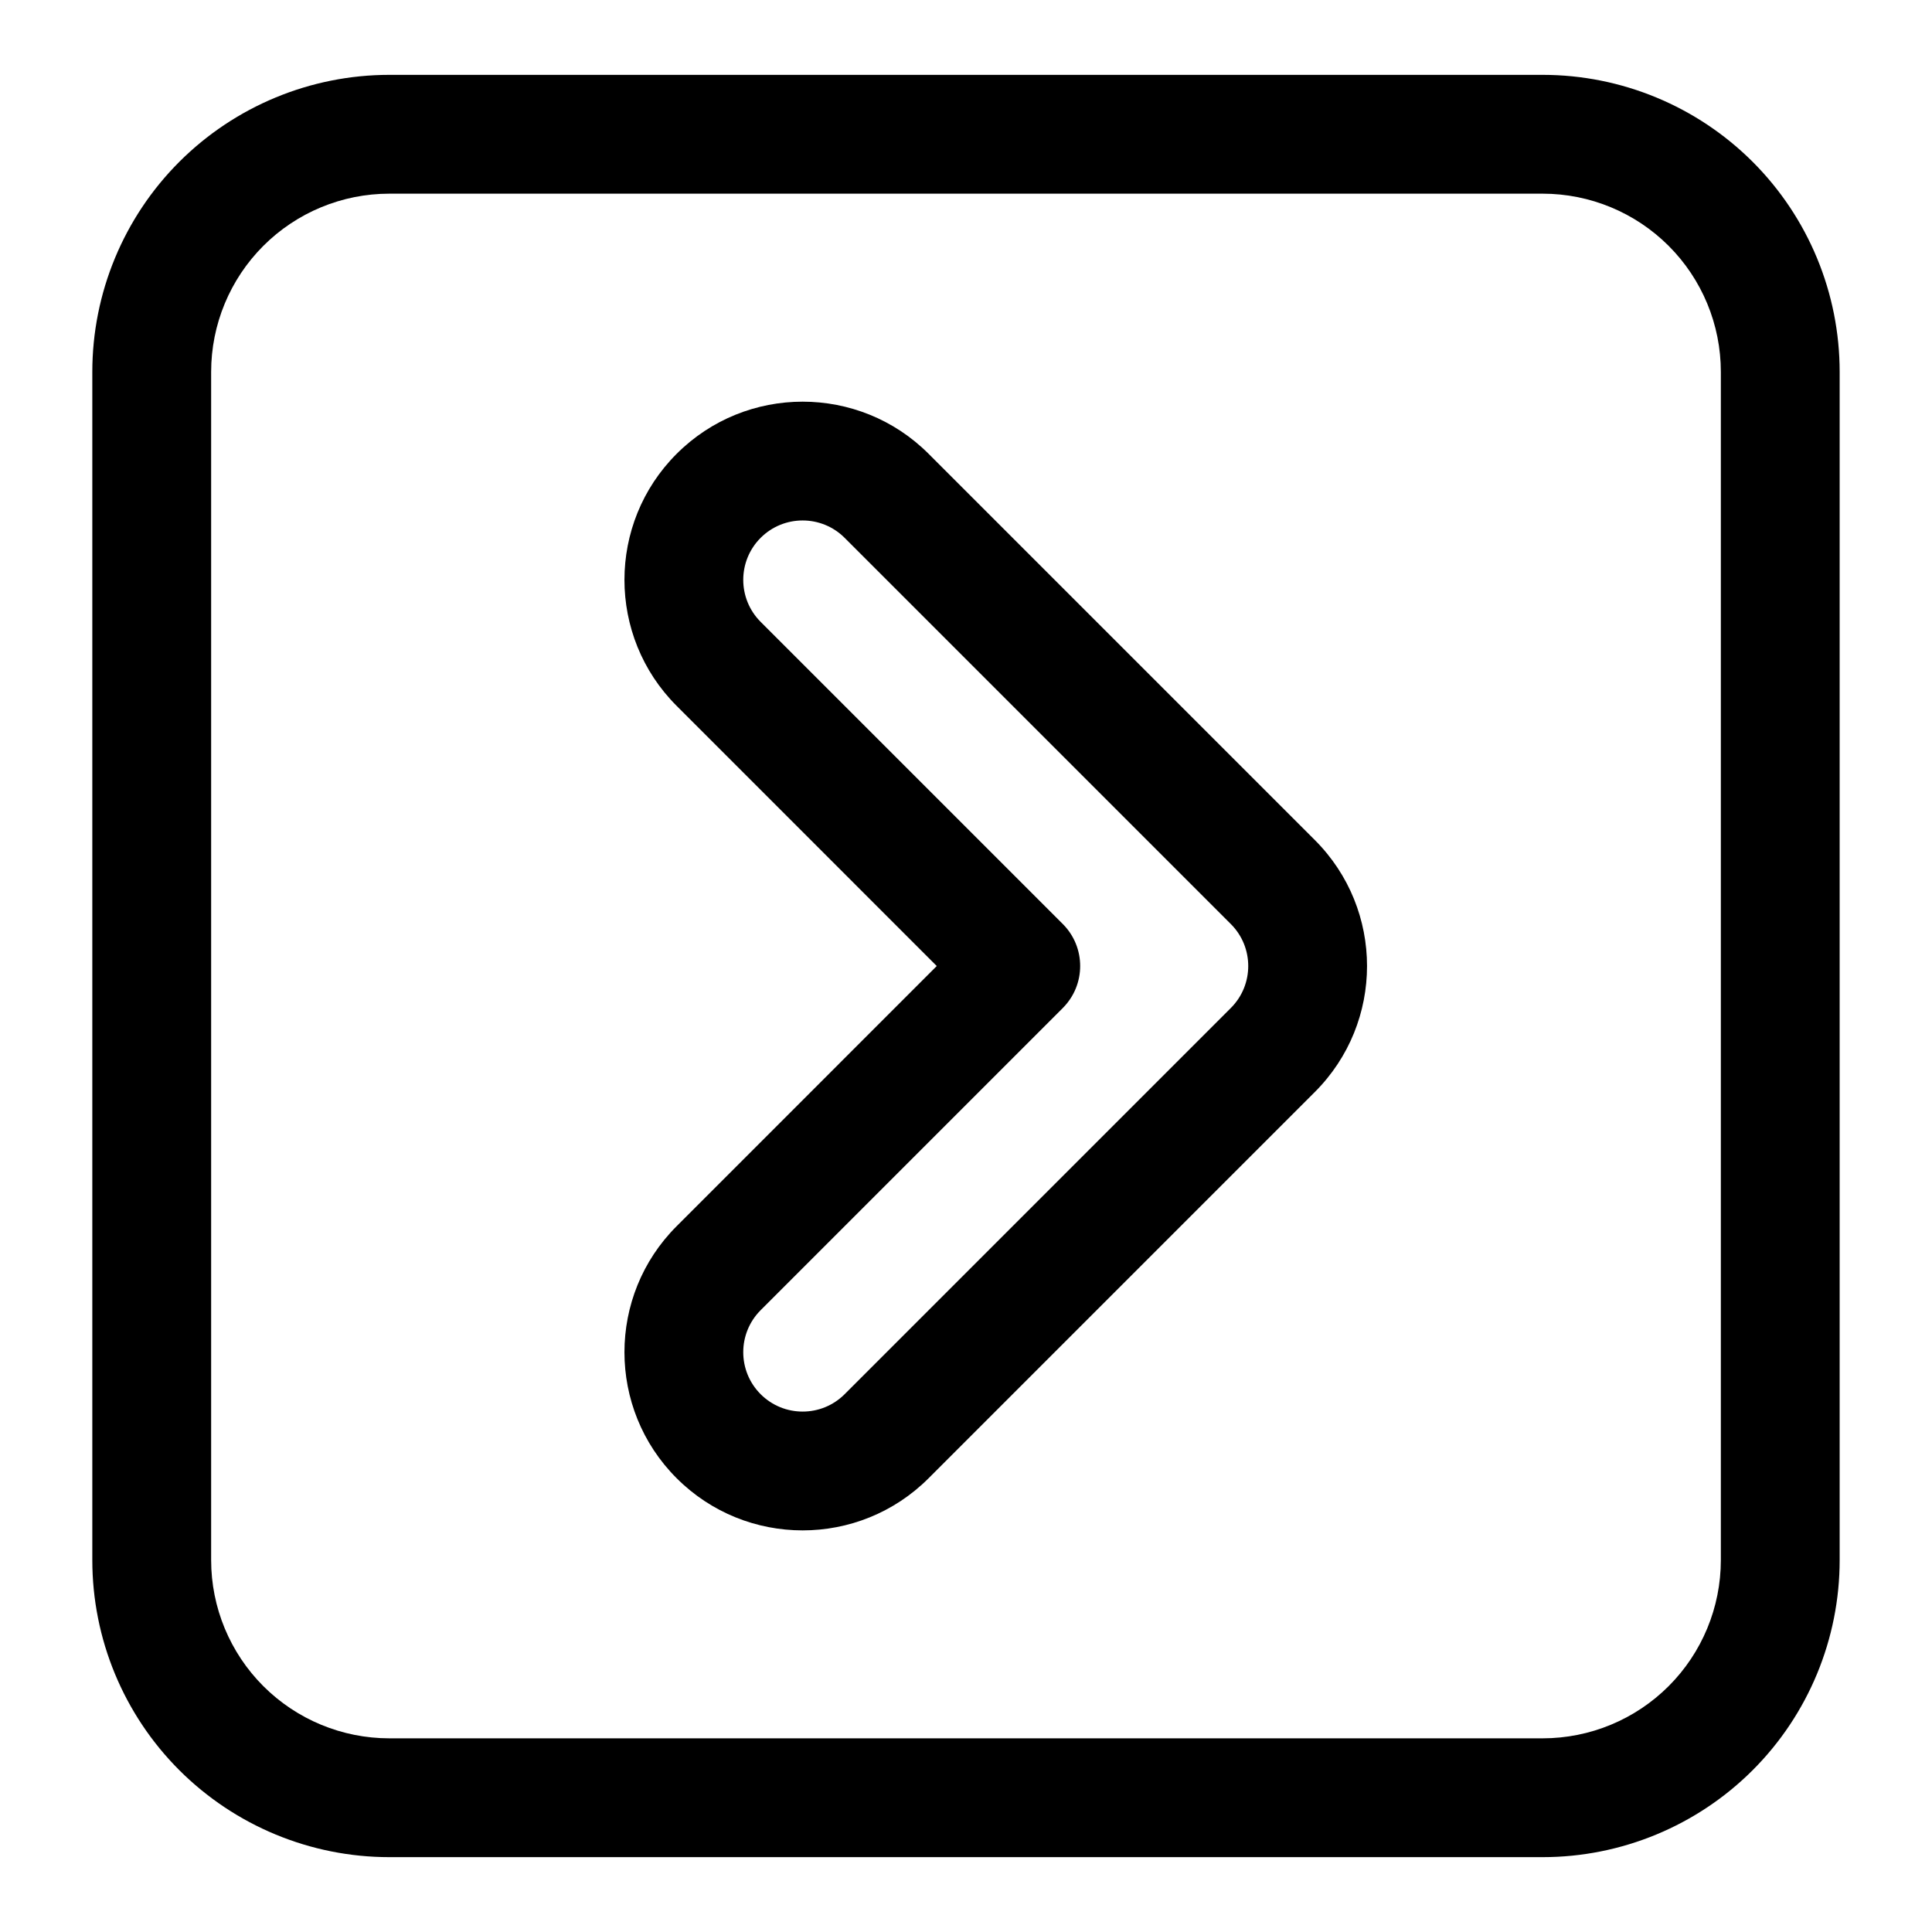 <?xml version="1.0" encoding="UTF-8"?>
<!-- Uploaded to: SVG Repo, www.svgrepo.com, Generator: SVG Repo Mixer Tools -->
<svg fill="#000000" width="800px" height="800px" version="1.1" viewBox="144 144 512 512" xmlns="http://www.w3.org/2000/svg">
 <g fill-rule="evenodd">
  <path d="m631.53 242.56c0-20.875-8.281-40.902-23.051-55.672-14.77-14.754-34.793-23.051-55.672-23.051h-305.62c-20.875 0-40.902 8.297-55.672 23.051-14.77 14.77-23.051 34.793-23.051 55.672v314.88c0 20.875 8.281 40.902 23.051 55.672 14.77 14.754 34.793 23.051 55.672 23.051h305.62c20.875 0 40.902-8.297 55.672-23.051 14.77-14.77 23.051-34.793 23.051-55.672zm-31.488 0v314.88c0 12.531-4.977 24.547-13.824 33.395-8.863 8.863-20.875 13.84-33.41 13.84h-305.62c-12.531 0-24.547-4.977-33.41-13.84-8.848-8.848-13.824-20.859-13.824-33.395v-314.88c0-12.531 4.977-24.547 13.824-33.395 8.863-8.863 20.875-13.84 33.41-13.84h305.62c12.531 0 24.547 4.977 33.41 13.84 8.848 8.848 13.824 20.859 13.824 33.395z"/>
  <path d="m392.24 400-68.926-68.941c-18.438-18.422-18.438-48.367 0-66.785 18.422-18.438 48.367-18.438 66.785 0l102.34 102.34c18.453 18.438 18.453 48.352 0 66.785l-102.34 102.34c-18.422 18.438-48.367 18.438-66.785 0-18.438-18.422-18.438-48.367 0-66.785l68.926-68.941zm33.41 11.133c6.141-6.141 6.141-16.121 0-22.262l-80.074-80.074c-6.141-6.141-6.141-16.121 0-22.262s16.121-6.141 22.262 0l102.34 102.34c6.156 6.141 6.156 16.121 0 22.262l-102.34 102.34c-6.141 6.141-16.121 6.141-22.262 0s-6.141-16.121 0-22.262l80.074-80.074z"/>
 </g>
</svg>